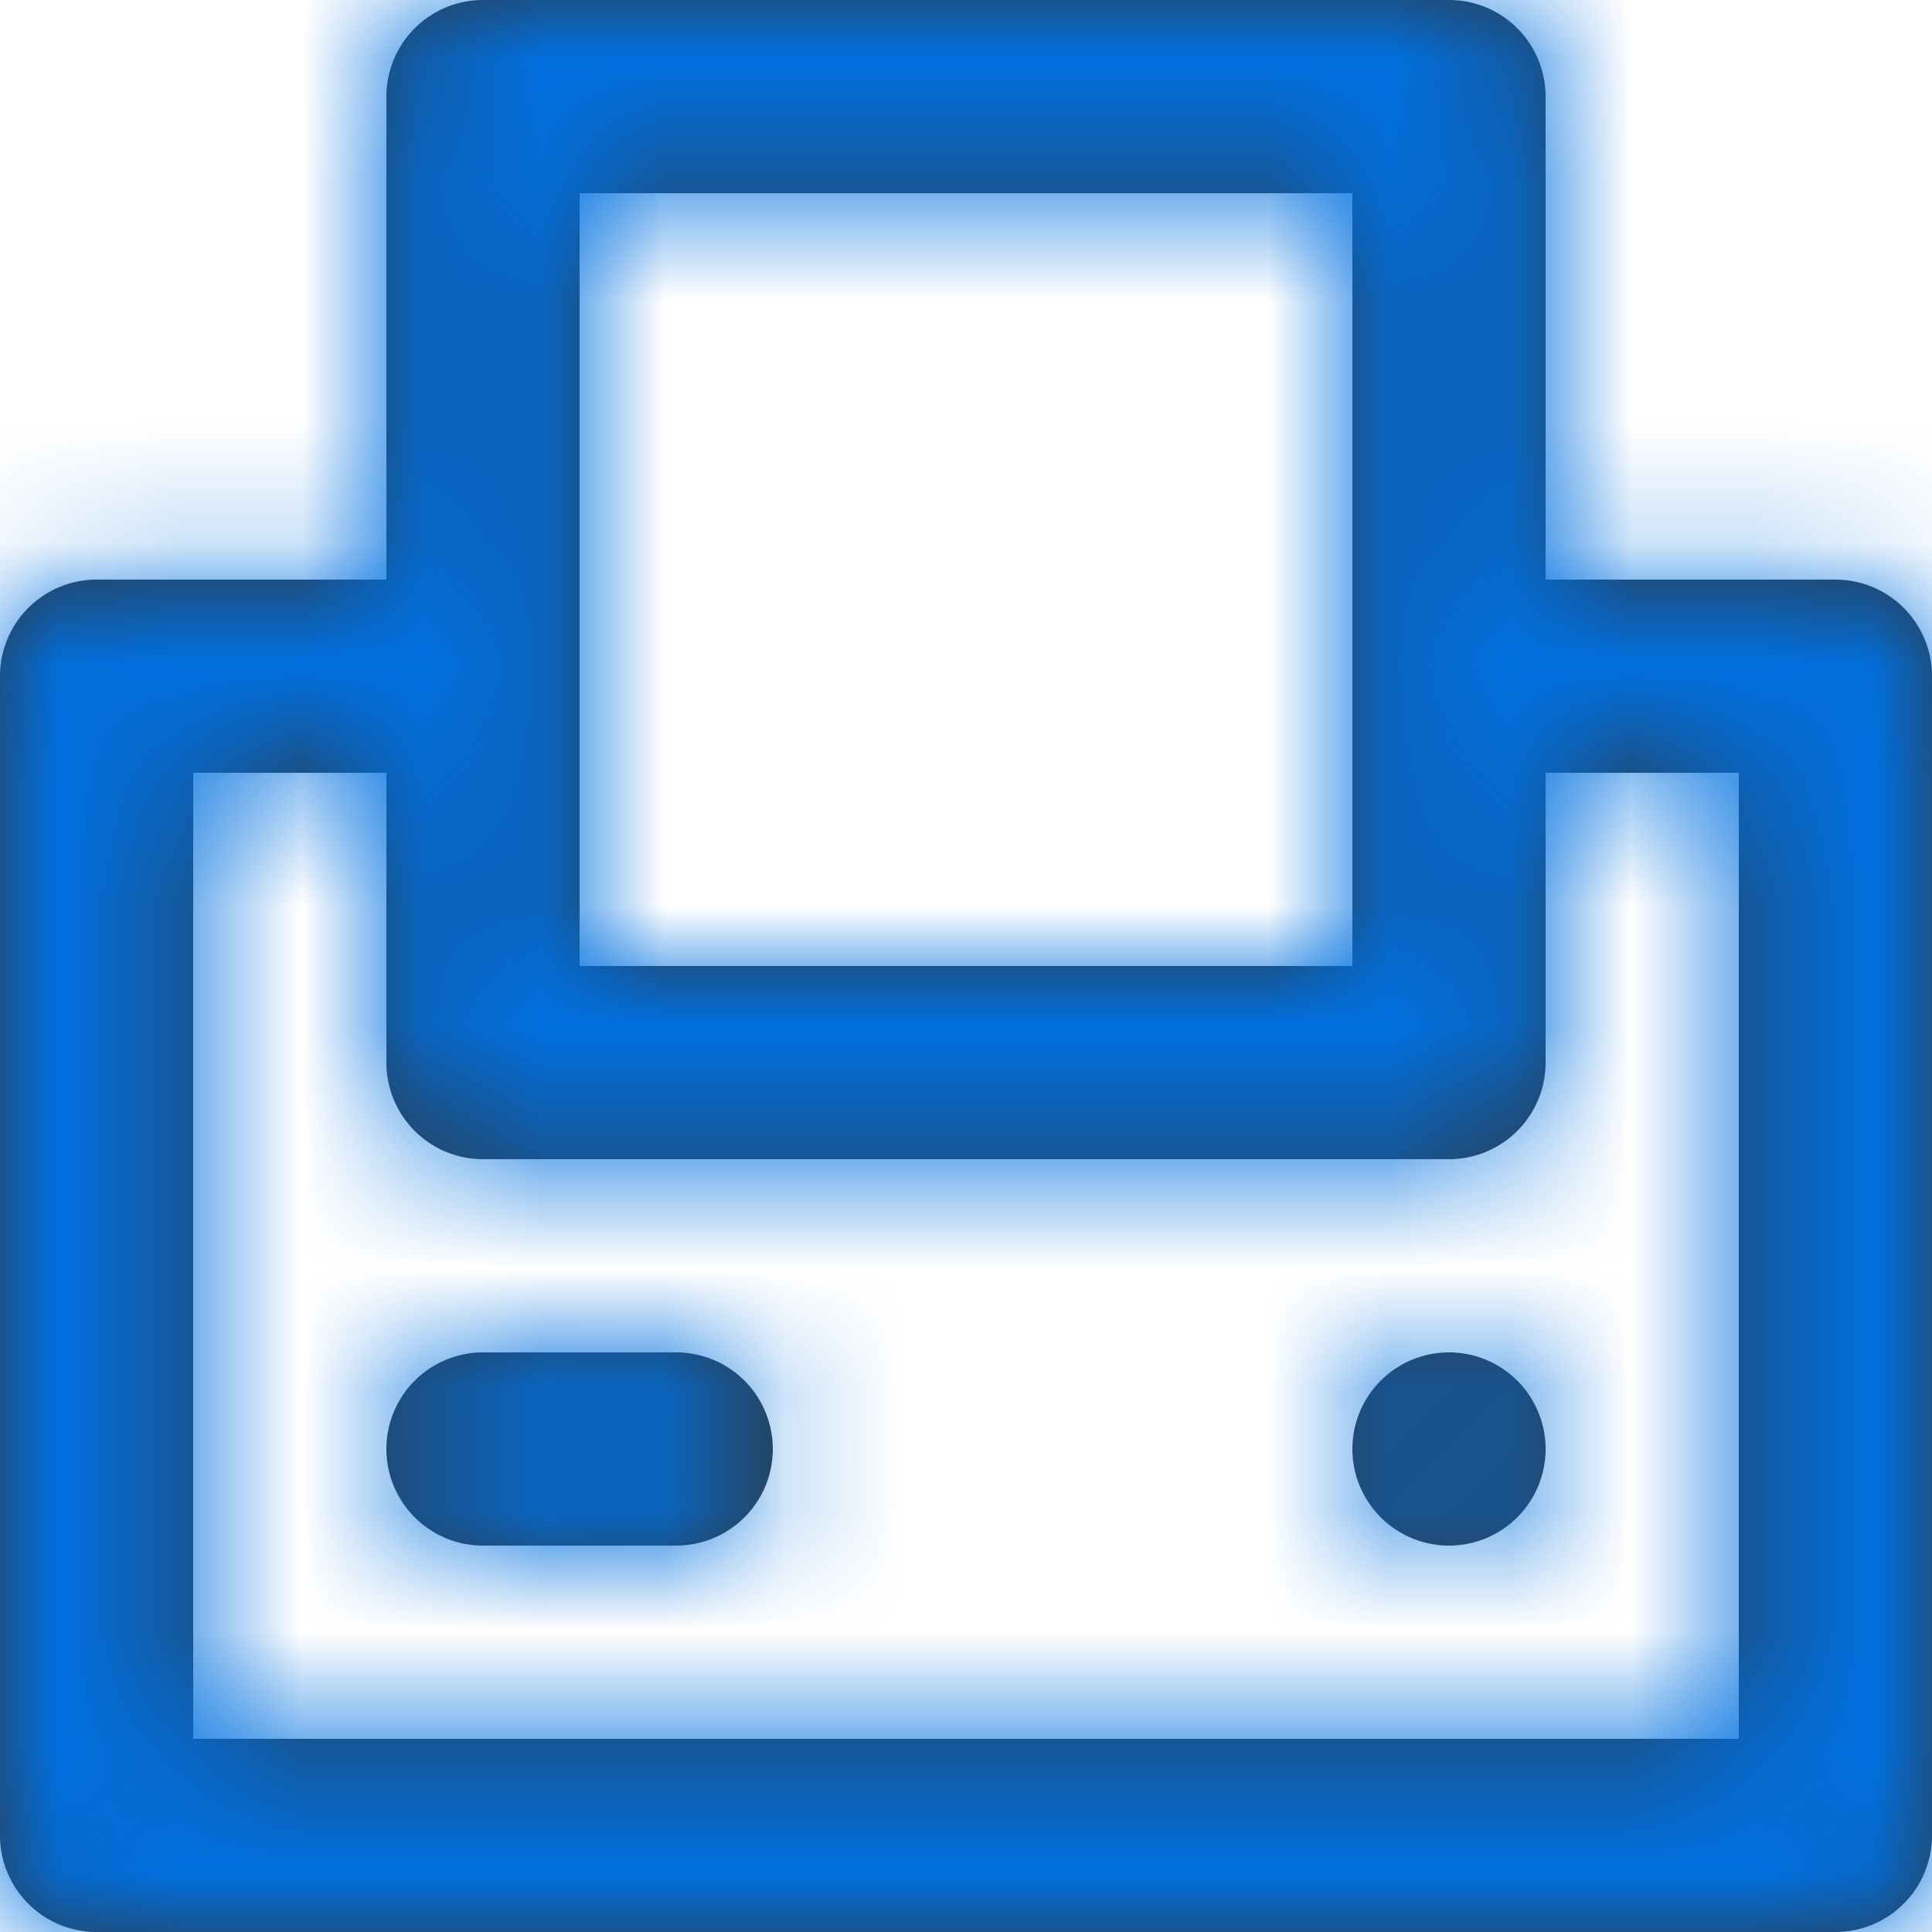 <svg xmlns="http://www.w3.org/2000/svg" xmlns:xlink="http://www.w3.org/1999/xlink" width="16" height="16"><defs><path id="a" d="M15.2 4.8h-2.4v-4A.8.8 0 0 0 12 0H4a.8.8 0 0 0-.8.8v4H.8a.8.8 0 0 0-.8.8v9.6a.8.8 0 0 0 .8.8h14.4a.8.8 0 0 0 .8-.8V5.6a.8.8 0 0 0-.8-.8zm-9.6 6.4H4a.8.8 0 1 0 0 1.6h1.6a.8.8 0 1 0 0-1.6m6.4 0a.8.8 0 1 0 0 1.6.8.8 0 0 0 0-1.6m2.4 3.2H1.6v-8h1.6v2.4a.8.8 0 0 0 .8.8h8a.8.8 0 0 0 .8-.8V6.4h1.6v8zM4.8 8h6.4V1.6H4.8V8z"/></defs><g fill="none" fill-rule="evenodd"><mask id="b" fill="#fff"><use xlink:href="#a"/></mask><use fill="#31373D" xlink:href="#a"/><g fill="#0070E0" mask="url(#b)"><path d="M0 0h16.8v16.8H0z"/></g></g></svg>